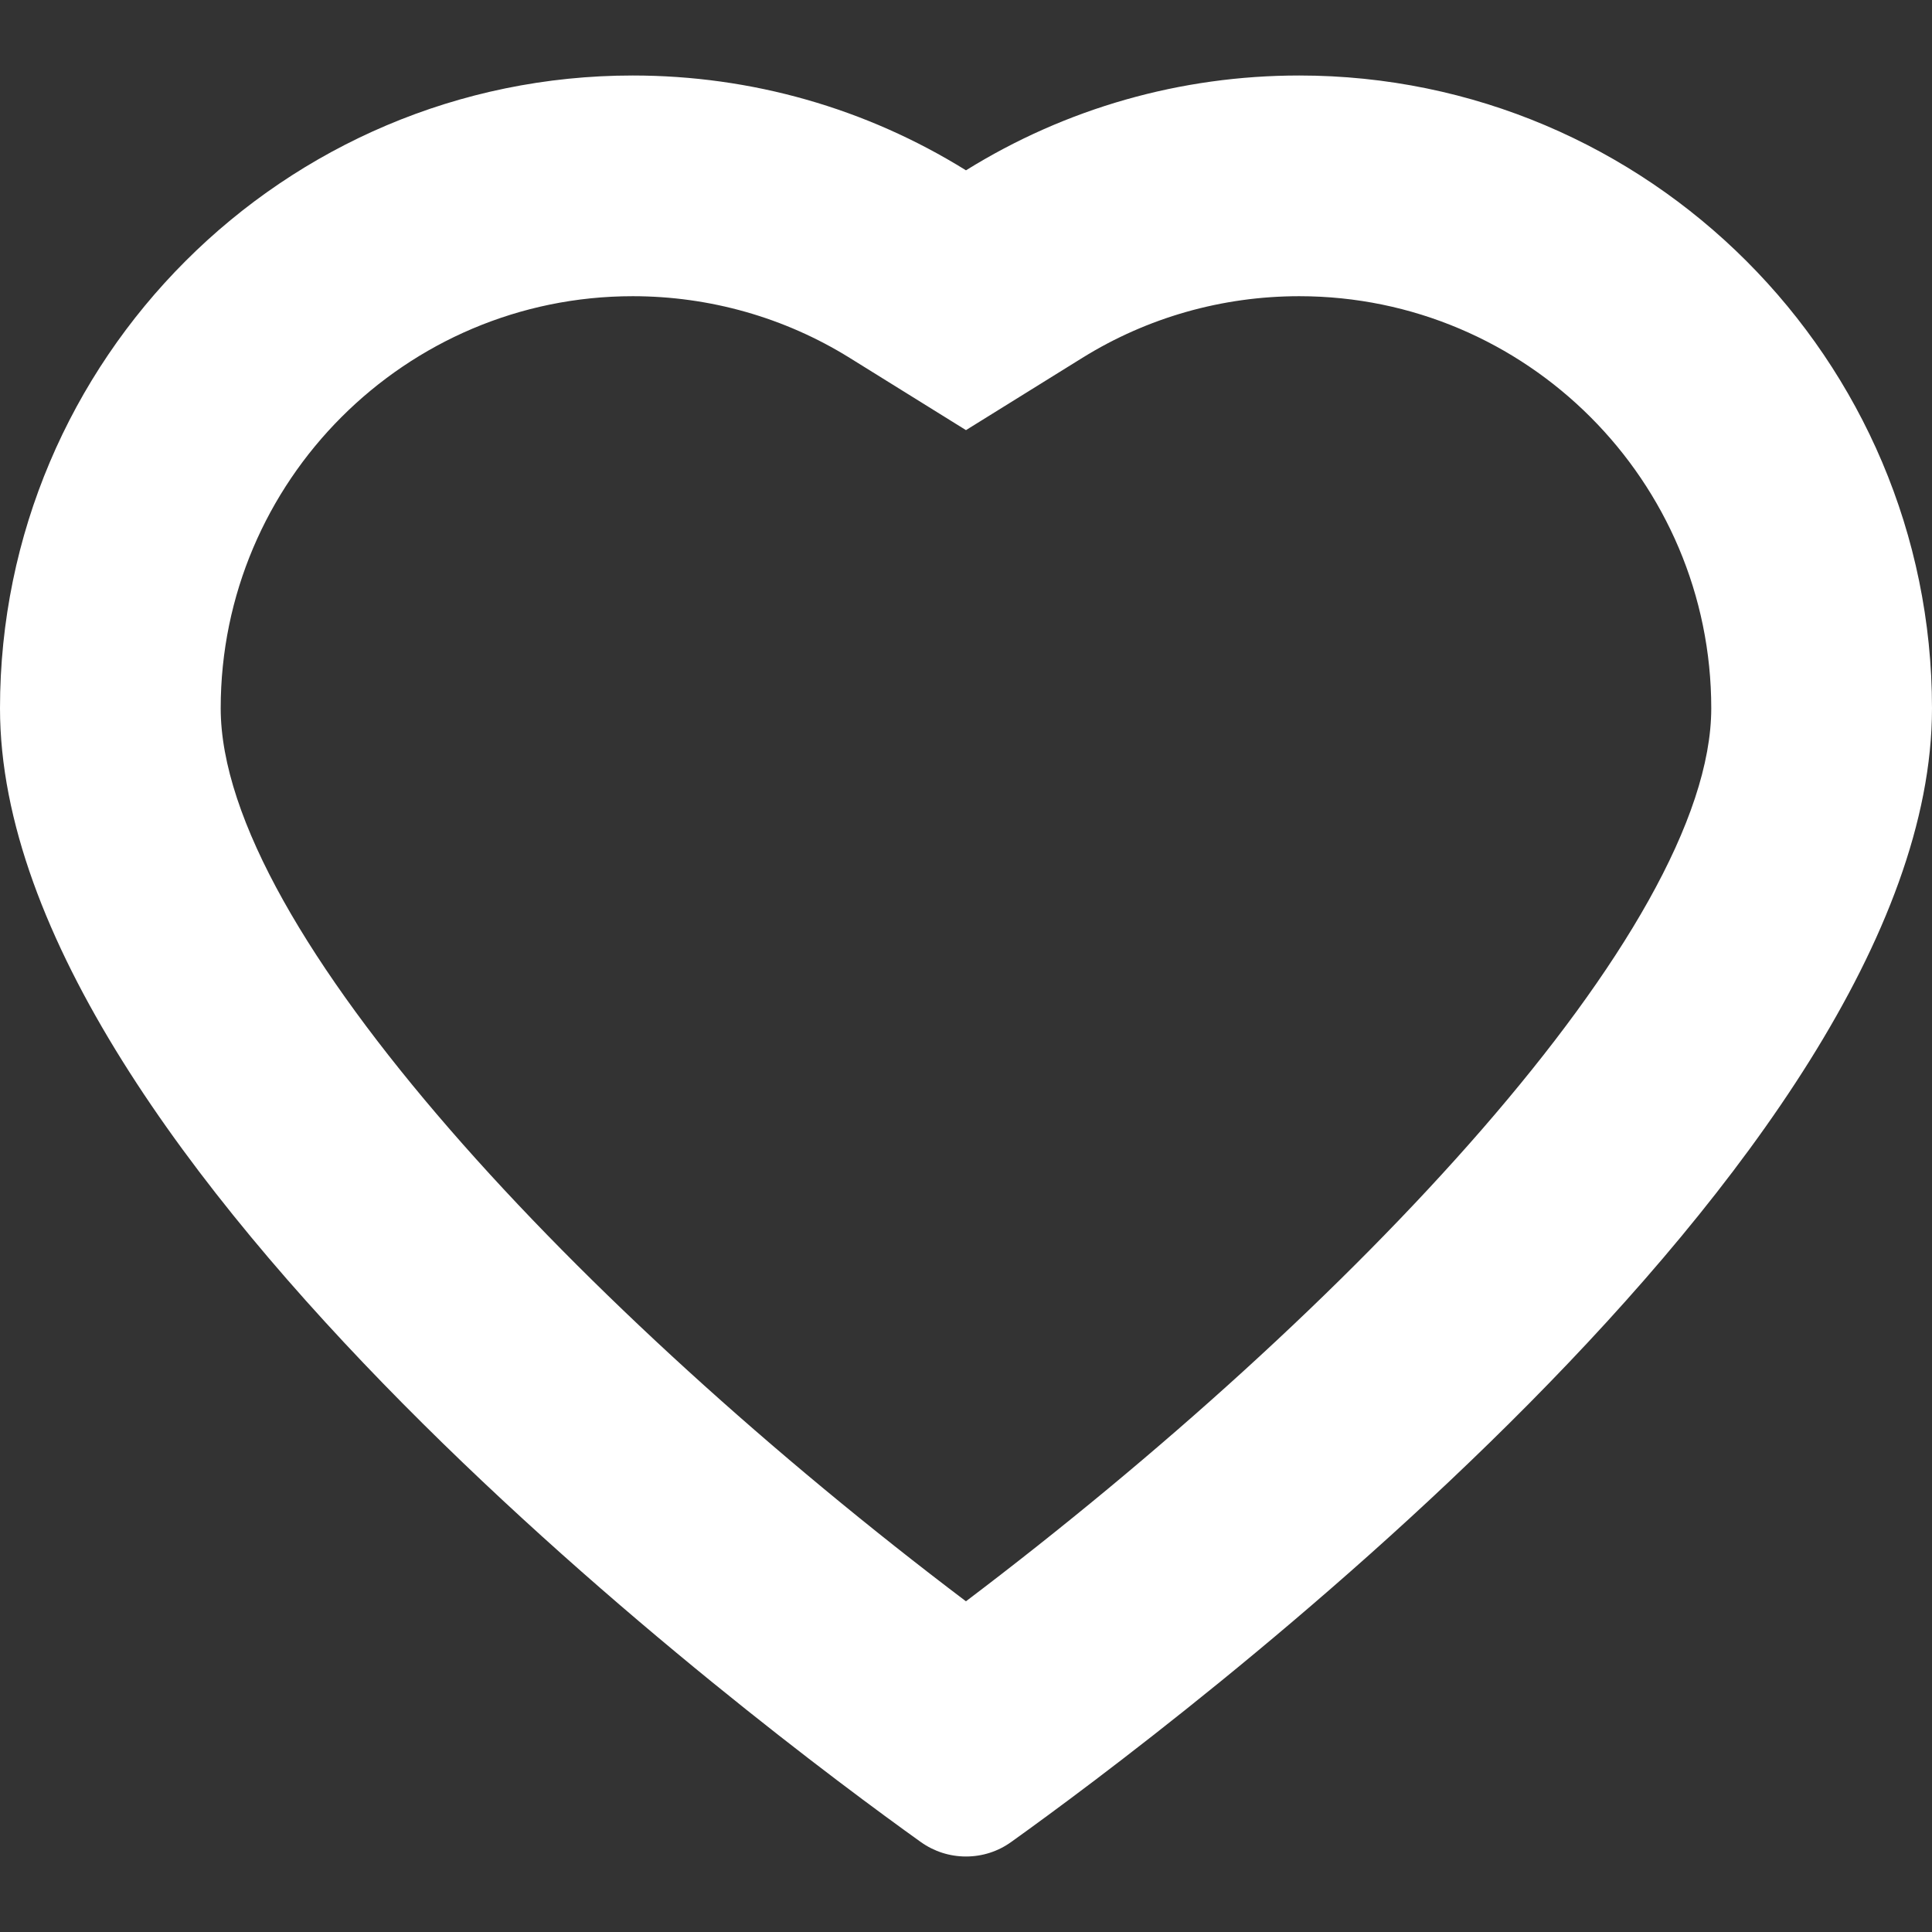 <?xml version="1.0" encoding="UTF-8"?> <svg xmlns="http://www.w3.org/2000/svg" viewBox="1951.853 2451.853 96.294 96.294" width="96.294" height="96.294" data-guides="{&quot;vertical&quot;:[],&quot;horizontal&quot;:[]}"><rect x="1951.853" y="2451.853" width="96.294" height="96.294" fill="#333333" stroke="none"/><path fill="#ffffff" stroke="none" fill-opacity="1" stroke-width="1" stroke-opacity="1" color="rgb(51, 51, 51)" font-size-adjust="none" id="tSvgac8bd8a13f" title="Path 13" d="M 2016.608 2466.616 C 2027.932 2466.616 2037.145 2475.83 2037.145 2487.154C 2037.145 2498.178 2019.089 2517.222 1999.997 2531.664C 1980.919 2517.242 1962.853 2498.19 1962.853 2487.154C 1962.853 2475.83 1972.066 2466.616 1983.39 2466.616C 1987.226 2466.616 1990.962 2467.678 1994.196 2469.686C 1996.13 2470.888 1998.065 2472.089 1999.999 2473.291C 2001.934 2472.09 2003.868 2470.888 2005.803 2469.687C 2009.037 2467.678 2012.772 2466.616 2016.608 2466.616ZM 2016.608 2455.616 C 2010.699 2455.616 2004.983 2457.246 1999.999 2460.342C 1995.015 2457.246 1989.3 2455.616 1983.39 2455.616C 1966 2455.616 1951.853 2469.763 1951.853 2487.154C 1951.853 2509.693 1990.08 2538.178 1997.745 2543.661C 1998.408 2544.134 1999.187 2544.384 2000 2544.384C 2000.816 2544.384 2001.599 2544.132 2002.257 2543.657C 2009.921 2538.174 2048.147 2509.676 2048.147 2487.154C 2048.145 2469.764 2033.998 2455.616 2016.608 2455.616C 2016.608 2455.616 2016.608 2455.616 2016.608 2455.616Z"></path><defs></defs></svg> 